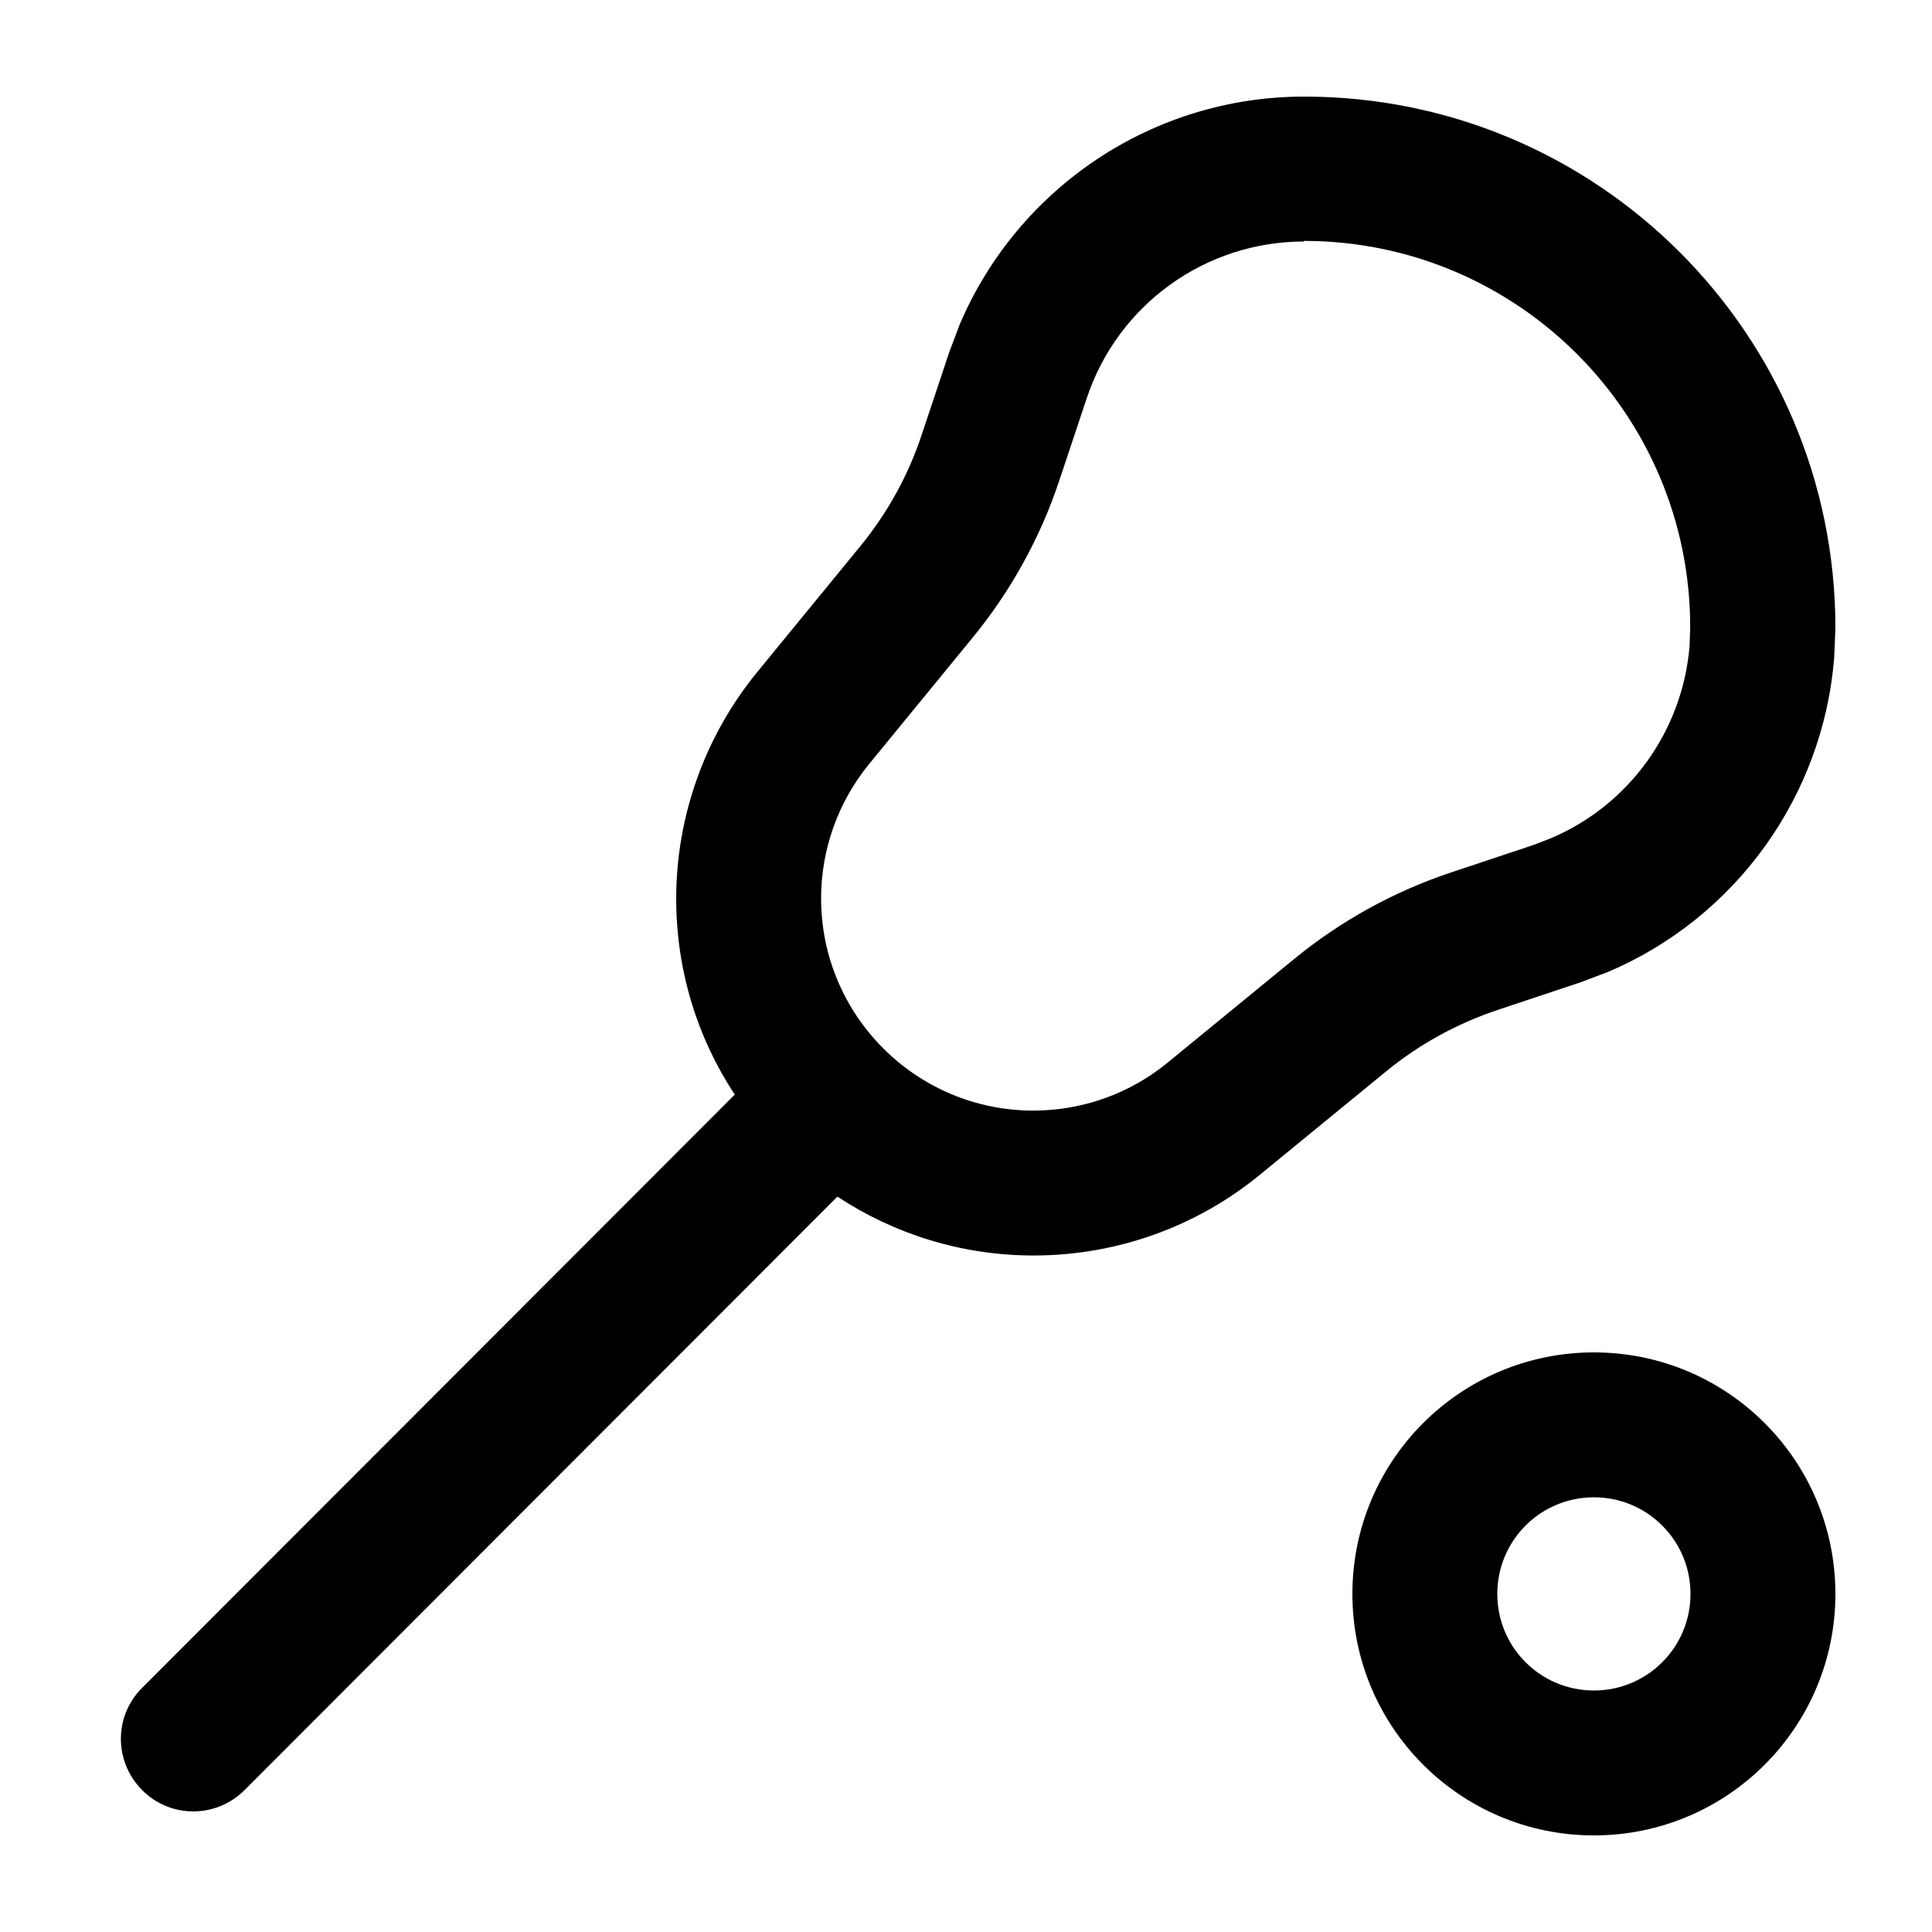 <svg xmlns="http://www.w3.org/2000/svg" viewBox="0 0 640 640"><!--! Font Awesome Pro 7.1.0 by @fontawesome - https://fontawesome.com License - https://fontawesome.com/license (Commercial License) Copyright 2025 Fonticons, Inc. --><path fill="currentColor" d="M528 608C483.8 608 448 572.2 448 528C448 483.8 483.8 448 528 448C572.2 448 608 483.8 608 528C608 572.2 572.2 608 528 608zM432 32C529.2 32 608 110.8 608 208L607.6 217.9C603.9 263.8 575 304 532.6 322L523.3 325.5L496 334.6C482.6 339.1 470.2 345.9 459.3 354.8L417.3 389.2C396.2 406.5 369.7 415.9 342.4 415.9C318.4 415.9 296.1 408.7 277.4 396.4L81 593C71.6 602.4 56.4 602.4 47.1 593C37.7 583.6 37.7 568.4 47.1 559.1L243.4 362.6C231.1 344 224 321.6 224 297.7C224 270.4 233.5 243.9 250.7 222.8L285.1 180.8C294 169.9 300.9 157.4 305.3 144.1L314.4 116.8L317.9 107.5C337.3 62 382 32 432 32zM528 496C510.3 496 496 510.3 496 528C496 545.7 510.3 560 528 560C545.7 560 560 545.7 560 528C560 510.3 545.7 496 528 496zM432 80C399.3 80 370.3 100.9 360 131.9L350.9 159.2C344.6 178.1 334.9 195.7 322.3 211.1L287.9 253.1C277.6 265.7 272 281.4 272 297.6C272 336.4 303.5 367.9 342.3 367.9C358.5 367.9 374.3 362.3 386.8 352L428.8 317.6C444.2 305 461.8 295.3 480.7 289L508 279.9L513.7 277.7C539.7 266.7 557.4 242.1 559.7 213.9L559.9 207.8C559.9 137.1 502.6 79.8 431.9 79.8z"/></svg>